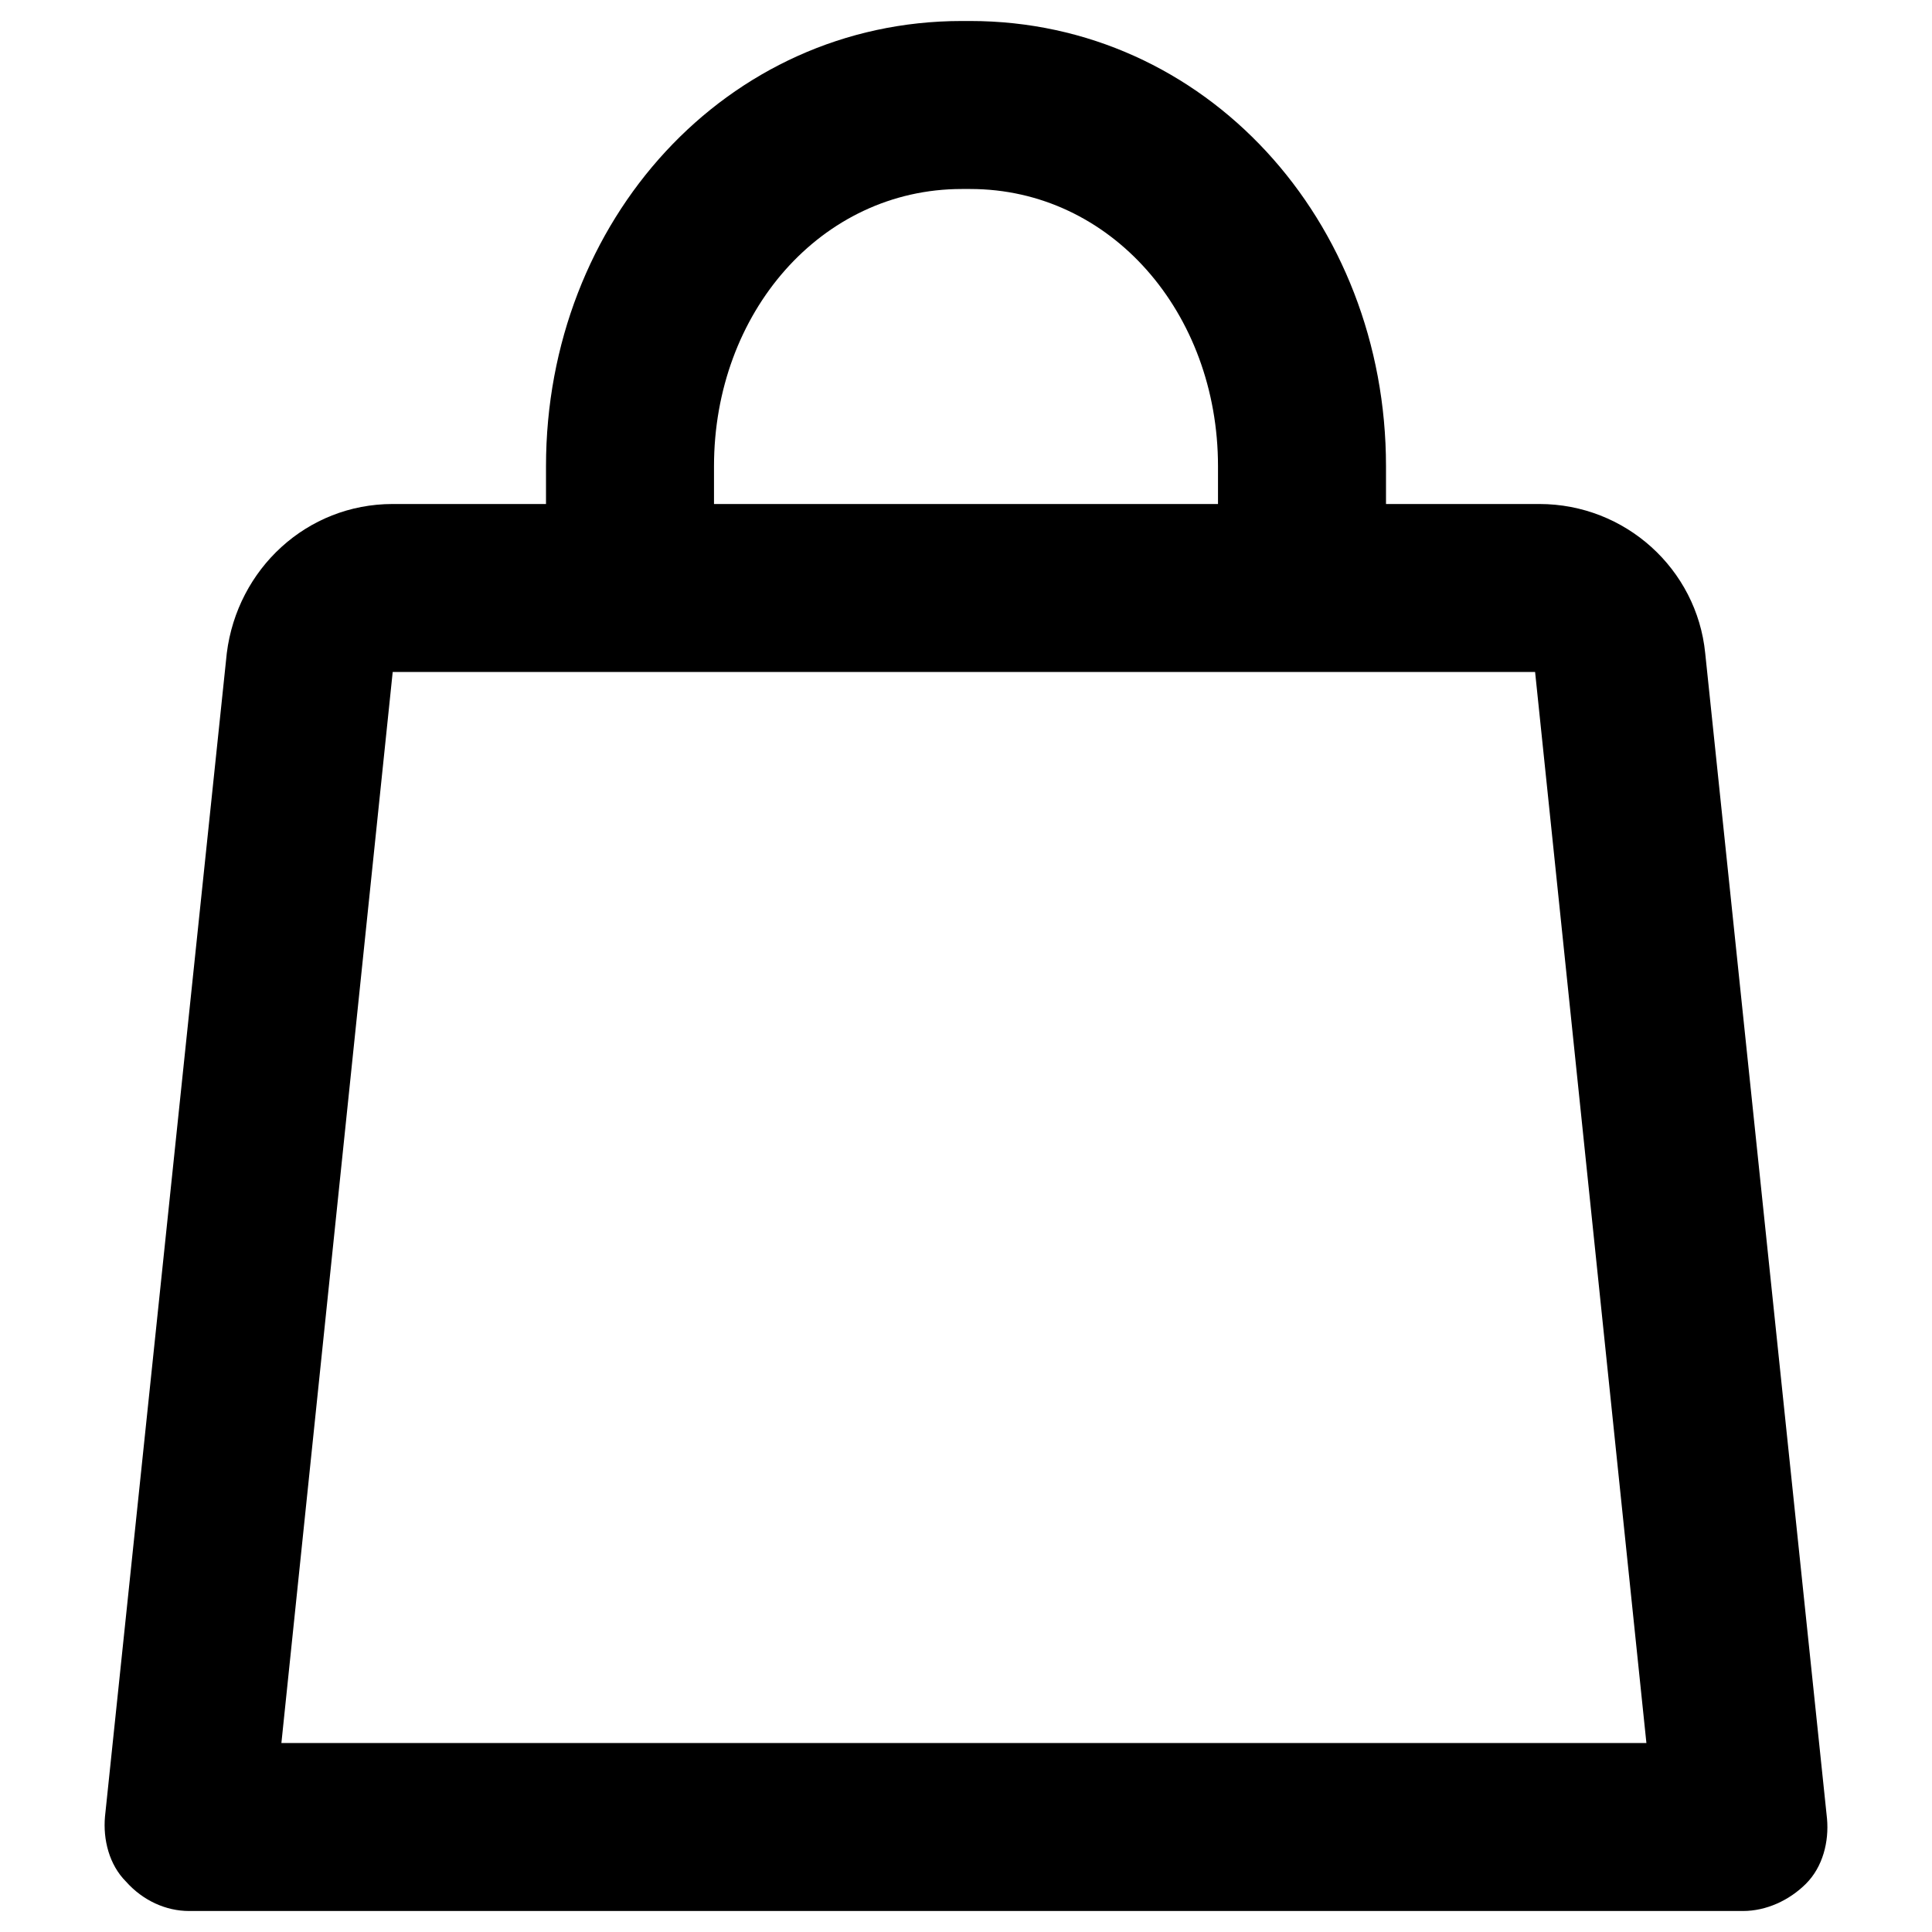 <?xml version="1.0" encoding="utf-8"?>
<!-- Скачано с сайта svg4.ru / Downloaded from svg4.ru -->
<svg fill="#000000" version="1.1" id="Layer_1" xmlns="http://www.w3.org/2000/svg" xmlns:xlink="http://www.w3.org/1999/xlink" 
	 width="800px" height="800px" viewBox="0 0 92 92" enable-background="new 0 0 92 92" xml:space="preserve">
<path id="XMLID_2112_" d="M81.2,31.1c-0.4-4-3.8-7.1-7.9-7.1H66v-1.8C66,10.5,57.4,1,46.2,1h-0.4C34.6,1,26,10.5,26,22.2V24h-7.3
	c-4.1,0-7.4,3.1-7.9,7.1L5,86.5c-0.1,1.1,0.2,2.3,1,3.1C6.8,90.5,7.9,91,9,91h74c1.1,0,2.2-0.5,3-1.3c0.8-0.8,1.1-2,1-3.1L81.2,31.1
	z M34,22.2C34,14.9,39.1,9,45.8,9h0.4C52.9,9,58,14.9,58,22.2V24H34V22.2z M13.4,83l5.3-51h54.4l5.3,51H13.4z"/>
</svg>